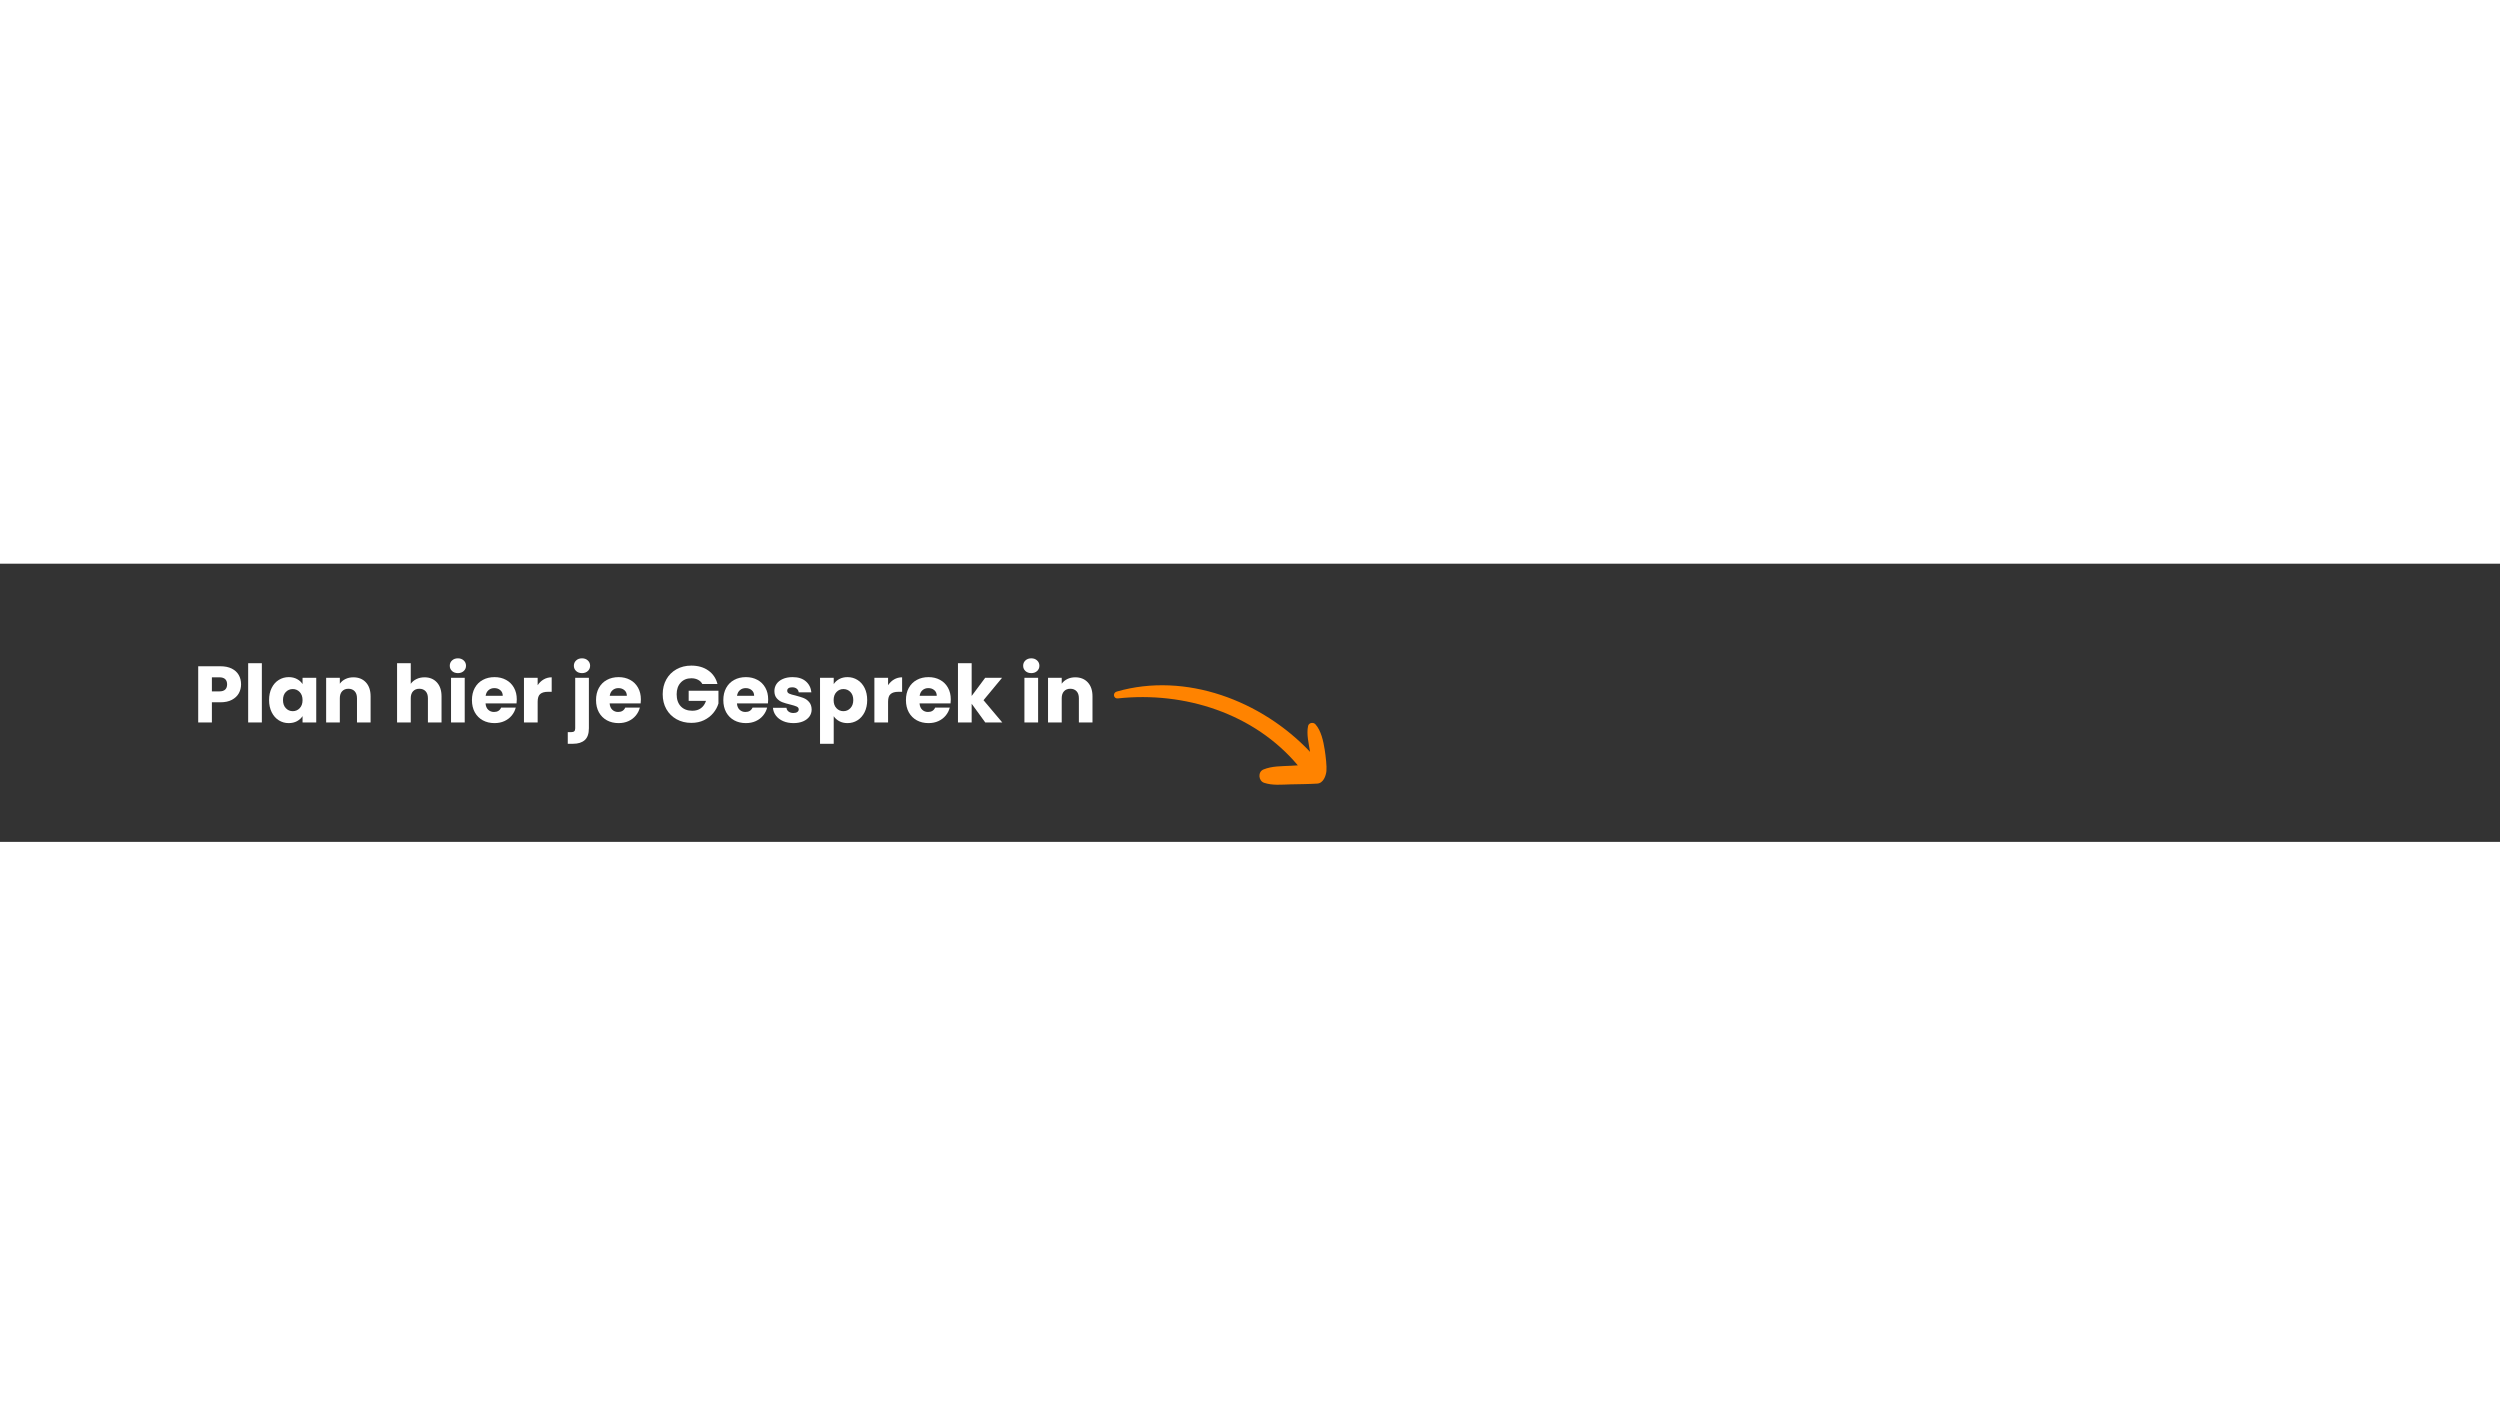 <svg xmlns="http://www.w3.org/2000/svg" xmlns:xlink="http://www.w3.org/1999/xlink" width="1366" zoomAndPan="magnify" viewBox="0 0 1024.5 114" height="768" preserveAspectRatio="xMidYMid meet" version="1.0"><rect x="0" y="0" width="1024.5" height="114" fill="#333333" stroke="none"/><defs><g/><clipPath id="e5fd47db40"><path d="M 456 49 L 544 49 L 544 91 L 456 91 Z M 456 49 " clip-rule="nonzero"/></clipPath><clipPath id="2f86e7150a"><path d="M 502.578 17.344 L 552.016 82.398 L 504.27 118.688 L 454.828 53.629 Z M 502.578 17.344 " clip-rule="nonzero"/></clipPath><clipPath id="4667d0c142"><path d="M 502.578 17.344 L 552.016 82.398 L 504.27 118.688 L 454.828 53.629 Z M 502.578 17.344 " clip-rule="nonzero"/></clipPath></defs><g clip-path="url(#e5fd47db40)"><g clip-path="url(#2f86e7150a)"><g clip-path="url(#4667d0c142)"><path fill="#ff8300" d="M 543.57 84.98 C 543.758 83.086 543.301 78.984 542.852 76.148 C 542.305 72.727 541.406 68.422 539.051 65.797 C 538.215 64.863 536.359 65.148 536.062 66.469 C 535.324 69.785 536.332 73.746 536.863 77.109 C 517.055 56.129 485.875 44.254 457.621 52.41 C 455.895 52.906 456.242 55.406 458.094 55.207 C 485.523 52.254 514.047 61.434 531.848 82.645 C 530.906 82.703 529.965 82.758 529.023 82.809 C 525.223 83.02 521.332 82.875 517.762 84.332 C 515.391 85.301 515.68 89.012 518.031 89.797 C 521.5 90.961 525.203 90.52 528.809 90.434 C 532.469 90.344 536.141 90.344 539.797 90.121 C 542.348 89.969 543.379 86.871 543.57 84.98 Z M 543.57 84.98 " fill-opacity="1" fill-rule="nonzero"/></g></g></g><g fill="#ffffff" fill-opacity="1"><g transform="translate(79.194, 65.064)"><g><path d="M 19.594 -15.625 C 19.594 -14.289 19.285 -13.066 18.672 -11.953 C 18.055 -10.848 17.113 -9.957 15.844 -9.281 C 14.582 -8.602 13.008 -8.266 11.125 -8.266 L 7.641 -8.266 L 7.641 0 L 2.031 0 L 2.031 -23.031 L 11.125 -23.031 C 12.957 -23.031 14.508 -22.711 15.781 -22.078 C 17.051 -21.441 18.004 -20.566 18.641 -19.453 C 19.273 -18.336 19.594 -17.062 19.594 -15.625 Z M 10.703 -12.734 C 11.773 -12.734 12.57 -12.984 13.094 -13.484 C 13.613 -13.984 13.875 -14.695 13.875 -15.625 C 13.875 -16.539 13.613 -17.25 13.094 -17.75 C 12.57 -18.25 11.773 -18.5 10.703 -18.5 L 7.641 -18.5 L 7.641 -12.734 Z M 10.703 -12.734 "/></g></g></g><g fill="#ffffff" fill-opacity="1"><g transform="translate(99.666, 65.064)"><g><path d="M 7.641 -24.281 L 7.641 0 L 2.031 0 L 2.031 -24.281 Z M 7.641 -24.281 "/></g></g></g><g fill="#ffffff" fill-opacity="1"><g transform="translate(109.345, 65.064)"><g><path d="M 0.922 -9.188 C 0.922 -11.07 1.273 -12.723 1.984 -14.141 C 2.691 -15.566 3.66 -16.66 4.891 -17.422 C 6.117 -18.191 7.484 -18.578 8.984 -18.578 C 10.273 -18.578 11.406 -18.312 12.375 -17.781 C 13.352 -17.258 14.109 -16.57 14.641 -15.719 L 14.641 -18.312 L 20.25 -18.312 L 20.25 0 L 14.641 0 L 14.641 -2.594 C 14.086 -1.738 13.32 -1.047 12.344 -0.516 C 11.375 0.004 10.242 0.266 8.953 0.266 C 7.473 0.266 6.117 -0.117 4.891 -0.891 C 3.66 -1.672 2.691 -2.773 1.984 -4.203 C 1.273 -5.641 0.922 -7.301 0.922 -9.188 Z M 14.641 -9.156 C 14.641 -10.551 14.25 -11.656 13.469 -12.469 C 12.695 -13.281 11.75 -13.688 10.625 -13.688 C 9.508 -13.688 8.562 -13.285 7.781 -12.484 C 7.008 -11.68 6.625 -10.582 6.625 -9.188 C 6.625 -7.789 7.008 -6.68 7.781 -5.859 C 8.562 -5.035 9.508 -4.625 10.625 -4.625 C 11.75 -4.625 12.695 -5.031 13.469 -5.844 C 14.25 -6.656 14.641 -7.758 14.641 -9.156 Z M 14.641 -9.156 "/></g></g></g><g fill="#ffffff" fill-opacity="1"><g transform="translate(131.621, 65.064)"><g><path d="M 13.188 -18.5 C 15.332 -18.5 17.047 -17.805 18.328 -16.422 C 19.609 -15.035 20.25 -13.129 20.25 -10.703 L 20.25 0 L 14.672 0 L 14.672 -9.938 C 14.672 -11.164 14.352 -12.117 13.719 -12.797 C 13.082 -13.473 12.227 -13.812 11.156 -13.812 C 10.082 -13.812 9.227 -13.473 8.594 -12.797 C 7.957 -12.117 7.641 -11.164 7.641 -9.938 L 7.641 0 L 2.031 0 L 2.031 -18.312 L 7.641 -18.312 L 7.641 -15.875 C 8.211 -16.688 8.977 -17.328 9.938 -17.797 C 10.906 -18.266 11.988 -18.5 13.188 -18.5 Z M 13.188 -18.5 "/></g></g></g><g fill="#ffffff" fill-opacity="1"><g transform="translate(153.734, 65.064)"><g/></g></g><g fill="#ffffff" fill-opacity="1"><g transform="translate(160.689, 65.064)"><g><path d="M 13.297 -18.5 C 15.391 -18.5 17.07 -17.805 18.344 -16.422 C 19.613 -15.035 20.25 -13.129 20.25 -10.703 L 20.25 0 L 14.672 0 L 14.672 -9.938 C 14.672 -11.164 14.352 -12.117 13.719 -12.797 C 13.082 -13.473 12.227 -13.812 11.156 -13.812 C 10.082 -13.812 9.227 -13.473 8.594 -12.797 C 7.957 -12.117 7.641 -11.164 7.641 -9.938 L 7.641 0 L 2.031 0 L 2.031 -24.281 L 7.641 -24.281 L 7.641 -15.844 C 8.211 -16.656 8.988 -17.301 9.969 -17.781 C 10.957 -18.258 12.066 -18.5 13.297 -18.5 Z M 13.297 -18.5 "/></g></g></g><g fill="#ffffff" fill-opacity="1"><g transform="translate(182.802, 65.064)"><g><path d="M 4.859 -20.219 C 3.867 -20.219 3.062 -20.504 2.438 -21.078 C 1.82 -21.66 1.516 -22.379 1.516 -23.234 C 1.516 -24.109 1.82 -24.832 2.438 -25.406 C 3.062 -25.988 3.867 -26.281 4.859 -26.281 C 5.816 -26.281 6.609 -25.988 7.234 -25.406 C 7.859 -24.832 8.172 -24.109 8.172 -23.234 C 8.172 -22.379 7.859 -21.66 7.234 -21.078 C 6.609 -20.504 5.816 -20.219 4.859 -20.219 Z M 7.641 -18.312 L 7.641 0 L 2.031 0 L 2.031 -18.312 Z M 7.641 -18.312 "/></g></g></g><g fill="#ffffff" fill-opacity="1"><g transform="translate(192.48, 65.064)"><g><path d="M 19.297 -9.453 C 19.297 -8.922 19.266 -8.375 19.203 -7.812 L 6.5 -7.812 C 6.582 -6.676 6.945 -5.805 7.594 -5.203 C 8.238 -4.598 9.031 -4.297 9.969 -4.297 C 11.375 -4.297 12.348 -4.891 12.891 -6.078 L 18.875 -6.078 C 18.562 -4.867 18.004 -3.781 17.203 -2.812 C 16.41 -1.852 15.41 -1.098 14.203 -0.547 C 13.004 -0.004 11.66 0.266 10.172 0.266 C 8.379 0.266 6.781 -0.113 5.375 -0.875 C 3.977 -1.645 2.883 -2.738 2.094 -4.156 C 1.312 -5.582 0.922 -7.25 0.922 -9.156 C 0.922 -11.062 1.305 -12.723 2.078 -14.141 C 2.859 -15.566 3.945 -16.66 5.344 -17.422 C 6.75 -18.191 8.359 -18.578 10.172 -18.578 C 11.941 -18.578 13.516 -18.203 14.891 -17.453 C 16.273 -16.711 17.352 -15.648 18.125 -14.266 C 18.906 -12.891 19.297 -11.285 19.297 -9.453 Z M 13.547 -10.922 C 13.547 -11.891 13.219 -12.656 12.562 -13.219 C 11.906 -13.789 11.086 -14.078 10.109 -14.078 C 9.172 -14.078 8.379 -13.801 7.734 -13.25 C 7.086 -12.707 6.688 -11.93 6.531 -10.922 Z M 13.547 -10.922 "/></g></g></g><g fill="#ffffff" fill-opacity="1"><g transform="translate(212.69, 65.064)"><g><path d="M 7.641 -15.266 C 8.297 -16.266 9.113 -17.051 10.094 -17.625 C 11.082 -18.207 12.18 -18.5 13.391 -18.5 L 13.391 -12.562 L 11.844 -12.562 C 10.445 -12.562 9.395 -12.258 8.688 -11.656 C 7.988 -11.062 7.641 -10.008 7.641 -8.5 L 7.641 0 L 2.031 0 L 2.031 -18.312 L 7.641 -18.312 Z M 7.641 -15.266 "/></g></g></g><g fill="#ffffff" fill-opacity="1"><g transform="translate(226.732, 65.064)"><g/></g></g><g fill="#ffffff" fill-opacity="1"><g transform="translate(233.687, 65.064)"><g><path d="M 4.828 -20.219 C 3.836 -20.219 3.031 -20.504 2.406 -21.078 C 1.789 -21.66 1.484 -22.379 1.484 -23.234 C 1.484 -24.109 1.789 -24.832 2.406 -25.406 C 3.031 -25.988 3.836 -26.281 4.828 -26.281 C 5.785 -26.281 6.578 -25.988 7.203 -25.406 C 7.828 -24.832 8.141 -24.109 8.141 -23.234 C 8.141 -22.379 7.828 -21.66 7.203 -21.078 C 6.578 -20.504 5.785 -20.219 4.828 -20.219 Z M 7.641 2.359 C 7.641 4.617 7.07 6.242 5.938 7.234 C 4.801 8.234 3.219 8.734 1.188 8.734 L -1.016 8.734 L -1.016 3.969 L 0.328 3.969 C 0.941 3.969 1.379 3.848 1.641 3.609 C 1.898 3.367 2.031 2.973 2.031 2.422 L 2.031 -18.312 L 7.641 -18.312 Z M 7.641 2.359 "/></g></g></g><g fill="#ffffff" fill-opacity="1"><g transform="translate(243.333, 65.064)"><g><path d="M 19.297 -9.453 C 19.297 -8.922 19.266 -8.375 19.203 -7.812 L 6.5 -7.812 C 6.582 -6.676 6.945 -5.805 7.594 -5.203 C 8.238 -4.598 9.031 -4.297 9.969 -4.297 C 11.375 -4.297 12.348 -4.891 12.891 -6.078 L 18.875 -6.078 C 18.562 -4.867 18.004 -3.781 17.203 -2.812 C 16.41 -1.852 15.41 -1.098 14.203 -0.547 C 13.004 -0.004 11.66 0.266 10.172 0.266 C 8.379 0.266 6.781 -0.113 5.375 -0.875 C 3.977 -1.645 2.883 -2.738 2.094 -4.156 C 1.312 -5.582 0.922 -7.25 0.922 -9.156 C 0.922 -11.062 1.305 -12.723 2.078 -14.141 C 2.859 -15.566 3.945 -16.66 5.344 -17.422 C 6.75 -18.191 8.359 -18.578 10.172 -18.578 C 11.941 -18.578 13.516 -18.203 14.891 -17.453 C 16.273 -16.711 17.352 -15.648 18.125 -14.266 C 18.906 -12.891 19.297 -11.285 19.297 -9.453 Z M 13.547 -10.922 C 13.547 -11.891 13.219 -12.656 12.562 -13.219 C 11.906 -13.789 11.086 -14.078 10.109 -14.078 C 9.172 -14.078 8.379 -13.801 7.734 -13.25 C 7.086 -12.707 6.688 -11.93 6.531 -10.922 Z M 13.547 -10.922 "/></g></g></g><g fill="#ffffff" fill-opacity="1"><g transform="translate(263.543, 65.064)"><g/></g></g><g fill="#ffffff" fill-opacity="1"><g transform="translate(270.498, 65.064)"><g><path d="M 17.328 -15.75 C 16.91 -16.52 16.312 -17.102 15.531 -17.5 C 14.758 -17.906 13.848 -18.109 12.797 -18.109 C 10.984 -18.109 9.531 -17.508 8.438 -16.312 C 7.344 -15.125 6.797 -13.535 6.797 -11.547 C 6.797 -9.43 7.367 -7.773 8.516 -6.578 C 9.66 -5.391 11.238 -4.797 13.25 -4.797 C 14.633 -4.797 15.801 -5.145 16.75 -5.844 C 17.695 -6.539 18.391 -7.547 18.828 -8.859 L 11.719 -8.859 L 11.719 -13 L 23.922 -13 L 23.922 -7.781 C 23.504 -6.375 22.797 -5.066 21.797 -3.859 C 20.805 -2.66 19.547 -1.688 18.016 -0.938 C 16.484 -0.195 14.754 0.172 12.828 0.172 C 10.555 0.172 8.523 -0.328 6.734 -1.328 C 4.953 -2.328 3.562 -3.711 2.562 -5.484 C 1.57 -7.254 1.078 -9.273 1.078 -11.547 C 1.078 -13.828 1.57 -15.859 2.562 -17.641 C 3.562 -19.422 4.945 -20.805 6.719 -21.797 C 8.5 -22.797 10.523 -23.297 12.797 -23.297 C 15.555 -23.297 17.879 -22.629 19.766 -21.297 C 21.66 -19.961 22.914 -18.113 23.531 -15.75 Z M 17.328 -15.75 "/></g></g></g><g fill="#ffffff" fill-opacity="1"><g transform="translate(295.498, 65.064)"><g><path d="M 19.297 -9.453 C 19.297 -8.922 19.266 -8.375 19.203 -7.812 L 6.5 -7.812 C 6.582 -6.676 6.945 -5.805 7.594 -5.203 C 8.238 -4.598 9.031 -4.297 9.969 -4.297 C 11.375 -4.297 12.348 -4.891 12.891 -6.078 L 18.875 -6.078 C 18.562 -4.867 18.004 -3.781 17.203 -2.812 C 16.41 -1.852 15.41 -1.098 14.203 -0.547 C 13.004 -0.004 11.66 0.266 10.172 0.266 C 8.379 0.266 6.781 -0.113 5.375 -0.875 C 3.977 -1.645 2.883 -2.738 2.094 -4.156 C 1.312 -5.582 0.922 -7.25 0.922 -9.156 C 0.922 -11.062 1.305 -12.723 2.078 -14.141 C 2.859 -15.566 3.945 -16.66 5.344 -17.422 C 6.75 -18.191 8.359 -18.578 10.172 -18.578 C 11.941 -18.578 13.516 -18.203 14.891 -17.453 C 16.273 -16.711 17.352 -15.648 18.125 -14.266 C 18.906 -12.891 19.297 -11.285 19.297 -9.453 Z M 13.547 -10.922 C 13.547 -11.891 13.219 -12.656 12.562 -13.219 C 11.906 -13.789 11.086 -14.078 10.109 -14.078 C 9.172 -14.078 8.379 -13.801 7.734 -13.25 C 7.086 -12.707 6.688 -11.93 6.531 -10.922 Z M 13.547 -10.922 "/></g></g></g><g fill="#ffffff" fill-opacity="1"><g transform="translate(315.708, 65.064)"><g><path d="M 9.484 0.266 C 7.891 0.266 6.469 -0.004 5.219 -0.547 C 3.969 -1.098 2.984 -1.848 2.266 -2.797 C 1.547 -3.754 1.141 -4.82 1.047 -6 L 6.594 -6 C 6.656 -5.363 6.945 -4.848 7.469 -4.453 C 8 -4.066 8.648 -3.875 9.422 -3.875 C 10.117 -3.875 10.656 -4.008 11.031 -4.281 C 11.414 -4.551 11.609 -4.906 11.609 -5.344 C 11.609 -5.875 11.332 -6.266 10.781 -6.516 C 10.238 -6.766 9.359 -7.039 8.141 -7.344 C 6.828 -7.656 5.734 -7.977 4.859 -8.312 C 3.984 -8.656 3.227 -9.191 2.594 -9.922 C 1.957 -10.66 1.641 -11.648 1.641 -12.891 C 1.641 -13.941 1.926 -14.898 2.5 -15.766 C 3.082 -16.629 3.938 -17.312 5.062 -17.812 C 6.195 -18.32 7.539 -18.578 9.094 -18.578 C 11.383 -18.578 13.191 -18.004 14.516 -16.859 C 15.836 -15.723 16.598 -14.219 16.797 -12.344 L 11.609 -12.344 C 11.523 -12.977 11.25 -13.477 10.781 -13.844 C 10.312 -14.219 9.691 -14.406 8.922 -14.406 C 8.266 -14.406 7.758 -14.281 7.406 -14.031 C 7.062 -13.781 6.891 -13.438 6.891 -13 C 6.891 -12.469 7.164 -12.07 7.719 -11.812 C 8.281 -11.551 9.156 -11.289 10.344 -11.031 C 11.695 -10.676 12.801 -10.328 13.656 -9.984 C 14.508 -9.648 15.254 -9.102 15.891 -8.344 C 16.535 -7.594 16.875 -6.582 16.906 -5.312 C 16.906 -4.238 16.602 -3.281 16 -2.438 C 15.395 -1.602 14.531 -0.941 13.406 -0.453 C 12.281 0.023 10.973 0.266 9.484 0.266 Z M 9.484 0.266 "/></g></g></g><g fill="#ffffff" fill-opacity="1"><g transform="translate(334.015, 65.064)"><g><path d="M 7.641 -15.719 C 8.191 -16.57 8.945 -17.258 9.906 -17.781 C 10.875 -18.312 12.004 -18.578 13.297 -18.578 C 14.797 -18.578 16.16 -18.191 17.391 -17.422 C 18.617 -16.66 19.586 -15.566 20.297 -14.141 C 21.004 -12.723 21.359 -11.07 21.359 -9.188 C 21.359 -7.301 21.004 -5.641 20.297 -4.203 C 19.586 -2.773 18.617 -1.672 17.391 -0.891 C 16.16 -0.117 14.797 0.266 13.297 0.266 C 12.023 0.266 10.898 0.004 9.922 -0.516 C 8.953 -1.047 8.191 -1.727 7.641 -2.562 L 7.641 8.734 L 2.031 8.734 L 2.031 -18.312 L 7.641 -18.312 Z M 15.656 -9.188 C 15.656 -10.582 15.266 -11.68 14.484 -12.484 C 13.711 -13.285 12.754 -13.688 11.609 -13.688 C 10.492 -13.688 9.547 -13.281 8.766 -12.469 C 7.992 -11.656 7.609 -10.551 7.609 -9.156 C 7.609 -7.758 7.992 -6.656 8.766 -5.844 C 9.547 -5.031 10.492 -4.625 11.609 -4.625 C 12.734 -4.625 13.688 -5.035 14.469 -5.859 C 15.258 -6.68 15.656 -7.789 15.656 -9.188 Z M 15.656 -9.188 "/></g></g></g><g fill="#ffffff" fill-opacity="1"><g transform="translate(356.292, 65.064)"><g><path d="M 7.641 -15.266 C 8.297 -16.266 9.113 -17.051 10.094 -17.625 C 11.082 -18.207 12.18 -18.5 13.391 -18.5 L 13.391 -12.562 L 11.844 -12.562 C 10.445 -12.562 9.395 -12.258 8.688 -11.656 C 7.988 -11.062 7.641 -10.008 7.641 -8.5 L 7.641 0 L 2.031 0 L 2.031 -18.312 L 7.641 -18.312 Z M 7.641 -15.266 "/></g></g></g><g fill="#ffffff" fill-opacity="1"><g transform="translate(370.333, 65.064)"><g><path d="M 19.297 -9.453 C 19.297 -8.922 19.266 -8.375 19.203 -7.812 L 6.5 -7.812 C 6.582 -6.676 6.945 -5.805 7.594 -5.203 C 8.238 -4.598 9.031 -4.297 9.969 -4.297 C 11.375 -4.297 12.348 -4.891 12.891 -6.078 L 18.875 -6.078 C 18.562 -4.867 18.004 -3.781 17.203 -2.812 C 16.41 -1.852 15.41 -1.098 14.203 -0.547 C 13.004 -0.004 11.66 0.266 10.172 0.266 C 8.379 0.266 6.781 -0.113 5.375 -0.875 C 3.977 -1.645 2.883 -2.738 2.094 -4.156 C 1.312 -5.582 0.922 -7.25 0.922 -9.156 C 0.922 -11.062 1.305 -12.723 2.078 -14.141 C 2.859 -15.566 3.945 -16.66 5.344 -17.422 C 6.75 -18.191 8.359 -18.578 10.172 -18.578 C 11.941 -18.578 13.516 -18.203 14.891 -17.453 C 16.273 -16.711 17.352 -15.648 18.125 -14.266 C 18.906 -12.891 19.297 -11.285 19.297 -9.453 Z M 13.547 -10.922 C 13.547 -11.891 13.219 -12.656 12.562 -13.219 C 11.906 -13.789 11.086 -14.078 10.109 -14.078 C 9.172 -14.078 8.379 -13.801 7.734 -13.25 C 7.086 -12.707 6.688 -11.93 6.531 -10.922 Z M 13.547 -10.922 "/></g></g></g><g fill="#ffffff" fill-opacity="1"><g transform="translate(390.543, 65.064)"><g><path d="M 13.219 0 L 7.641 -7.672 L 7.641 0 L 2.031 0 L 2.031 -24.281 L 7.641 -24.281 L 7.641 -10.859 L 13.188 -18.312 L 20.109 -18.312 L 12.5 -9.125 L 20.188 0 Z M 13.219 0 "/></g></g></g><g fill="#ffffff" fill-opacity="1"><g transform="translate(410.819, 65.064)"><g/></g></g><g fill="#ffffff" fill-opacity="1"><g transform="translate(417.774, 65.064)"><g><path d="M 4.859 -20.219 C 3.867 -20.219 3.062 -20.504 2.438 -21.078 C 1.82 -21.66 1.516 -22.379 1.516 -23.234 C 1.516 -24.109 1.82 -24.832 2.438 -25.406 C 3.062 -25.988 3.867 -26.281 4.859 -26.281 C 5.816 -26.281 6.609 -25.988 7.234 -25.406 C 7.859 -24.832 8.172 -24.109 8.172 -23.234 C 8.172 -22.379 7.859 -21.66 7.234 -21.078 C 6.609 -20.504 5.816 -20.219 4.859 -20.219 Z M 7.641 -18.312 L 7.641 0 L 2.031 0 L 2.031 -18.312 Z M 7.641 -18.312 "/></g></g></g><g fill="#ffffff" fill-opacity="1"><g transform="translate(427.452, 65.064)"><g><path d="M 13.188 -18.5 C 15.332 -18.5 17.047 -17.805 18.328 -16.422 C 19.609 -15.035 20.25 -13.129 20.25 -10.703 L 20.25 0 L 14.672 0 L 14.672 -9.938 C 14.672 -11.164 14.352 -12.117 13.719 -12.797 C 13.082 -13.473 12.227 -13.812 11.156 -13.812 C 10.082 -13.812 9.227 -13.473 8.594 -12.797 C 7.957 -12.117 7.641 -11.164 7.641 -9.938 L 7.641 0 L 2.031 0 L 2.031 -18.312 L 7.641 -18.312 L 7.641 -15.875 C 8.211 -16.688 8.977 -17.328 9.938 -17.797 C 10.906 -18.266 11.988 -18.5 13.188 -18.5 Z M 13.188 -18.5 "/></g></g></g></svg>